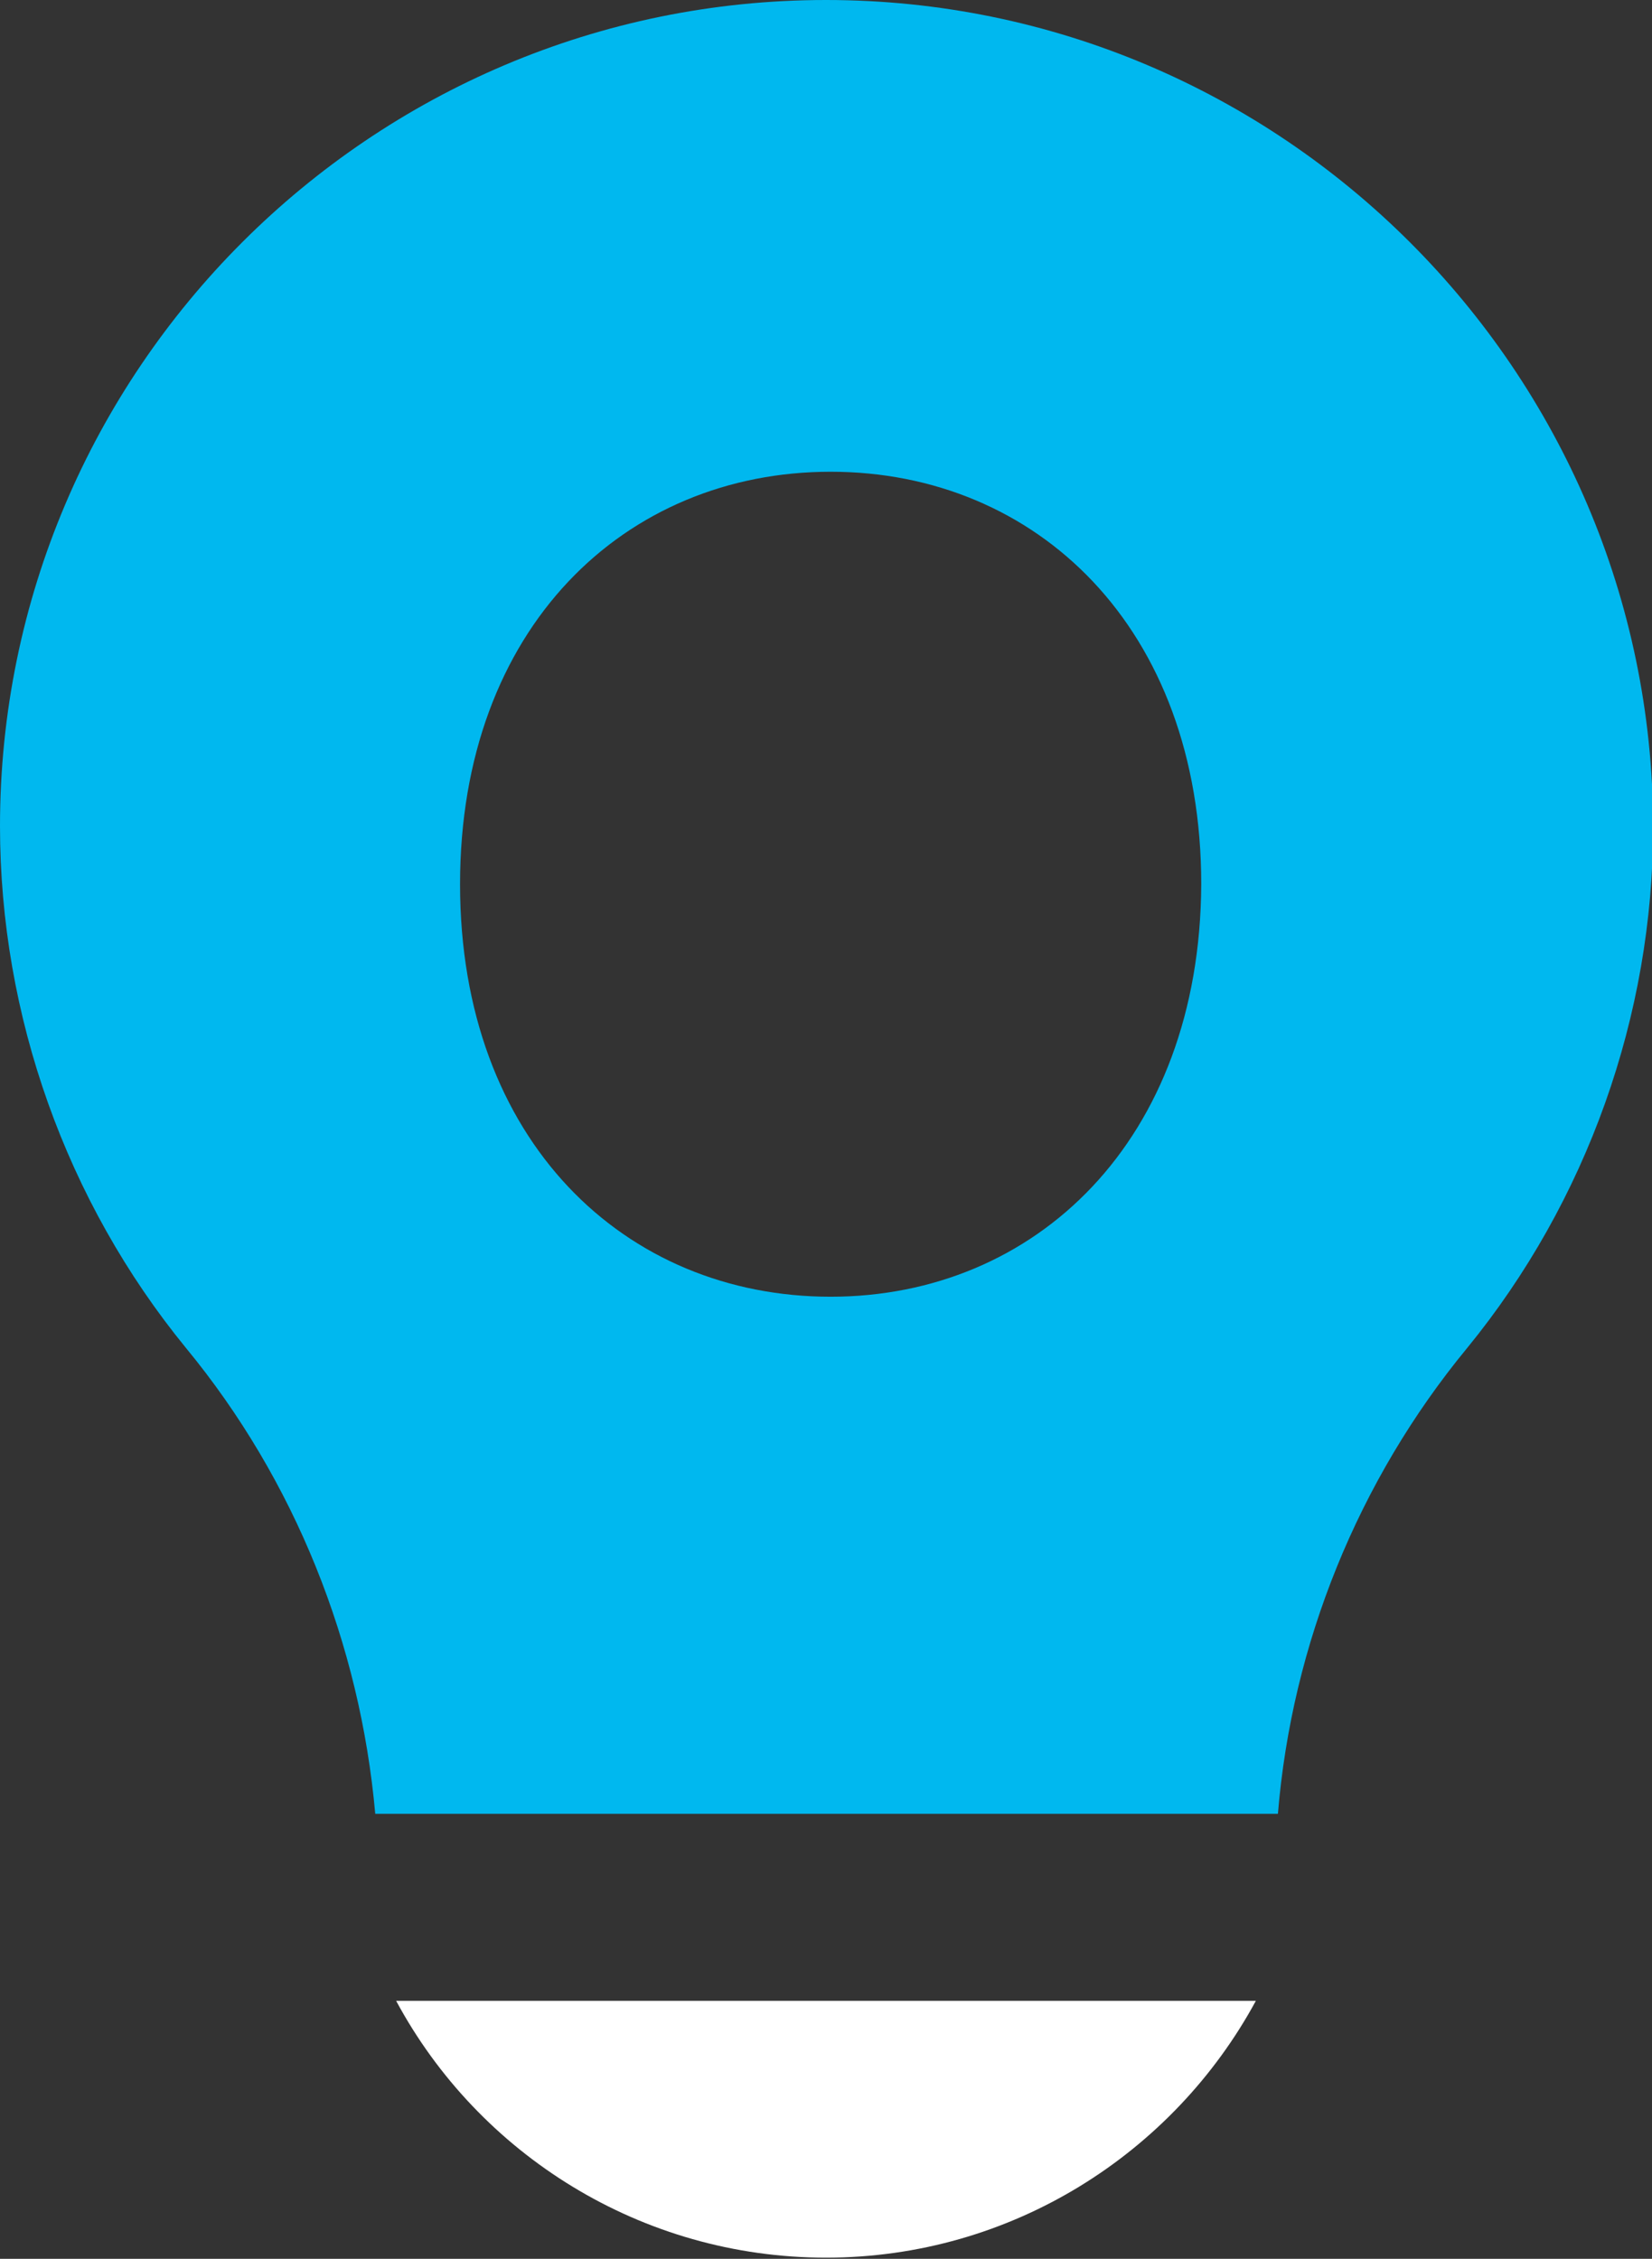 <?xml version="1.0" encoding="utf-8"?>
<!-- Generator: Adobe Illustrator 25.4.1, SVG Export Plug-In . SVG Version: 6.00 Build 0)  -->
<svg version="1.1" id="Capa_1" xmlns="http://www.w3.org/2000/svg" xmlns:xlink="http://www.w3.org/1999/xlink" x="0px" y="0px"
	 viewBox="0 0 142.2 194.4" style="enable-background:new 0 0 142.2 194.4;" xml:space="preserve">
<rect x="0" y="0" width="142.2" height="194.4" fill="#333333" stroke="none"/>
<style type="text/css">
	.st0{fill:#FFFFFF;}
	.st1{fill:#00B8EF;}
</style>
<g>
	<g>
		<path class="st0" d="M34.1,172.2c7.1,13.2,21.1,22.1,37,22.1c16,0,29.9-9,37-22.1H34.1z M34.1,172.2"/>
	</g>
	<path class="st1" d="M71.1,0C31.9,0,0,31.9,0,71.1c0,16.3,5.7,32.3,16,44.9c9.4,11.4,15,25.5,16.3,40.1H52h38.2H110
		c1.2-14.6,6.9-28.7,16.3-40.1c10.3-12.6,16-28.6,16-44.9C142.2,31.9,110.3,0,71.1,0z M71.5,111.6c-17.7,0-31.9-13.4-31.9-35.5
		c0-22.1,14.2-35.5,31.9-35.5c17.7,0,31.9,13.4,31.9,35.5C103.3,98.2,89.1,111.6,71.5,111.6z"/>
</g>
</svg>
